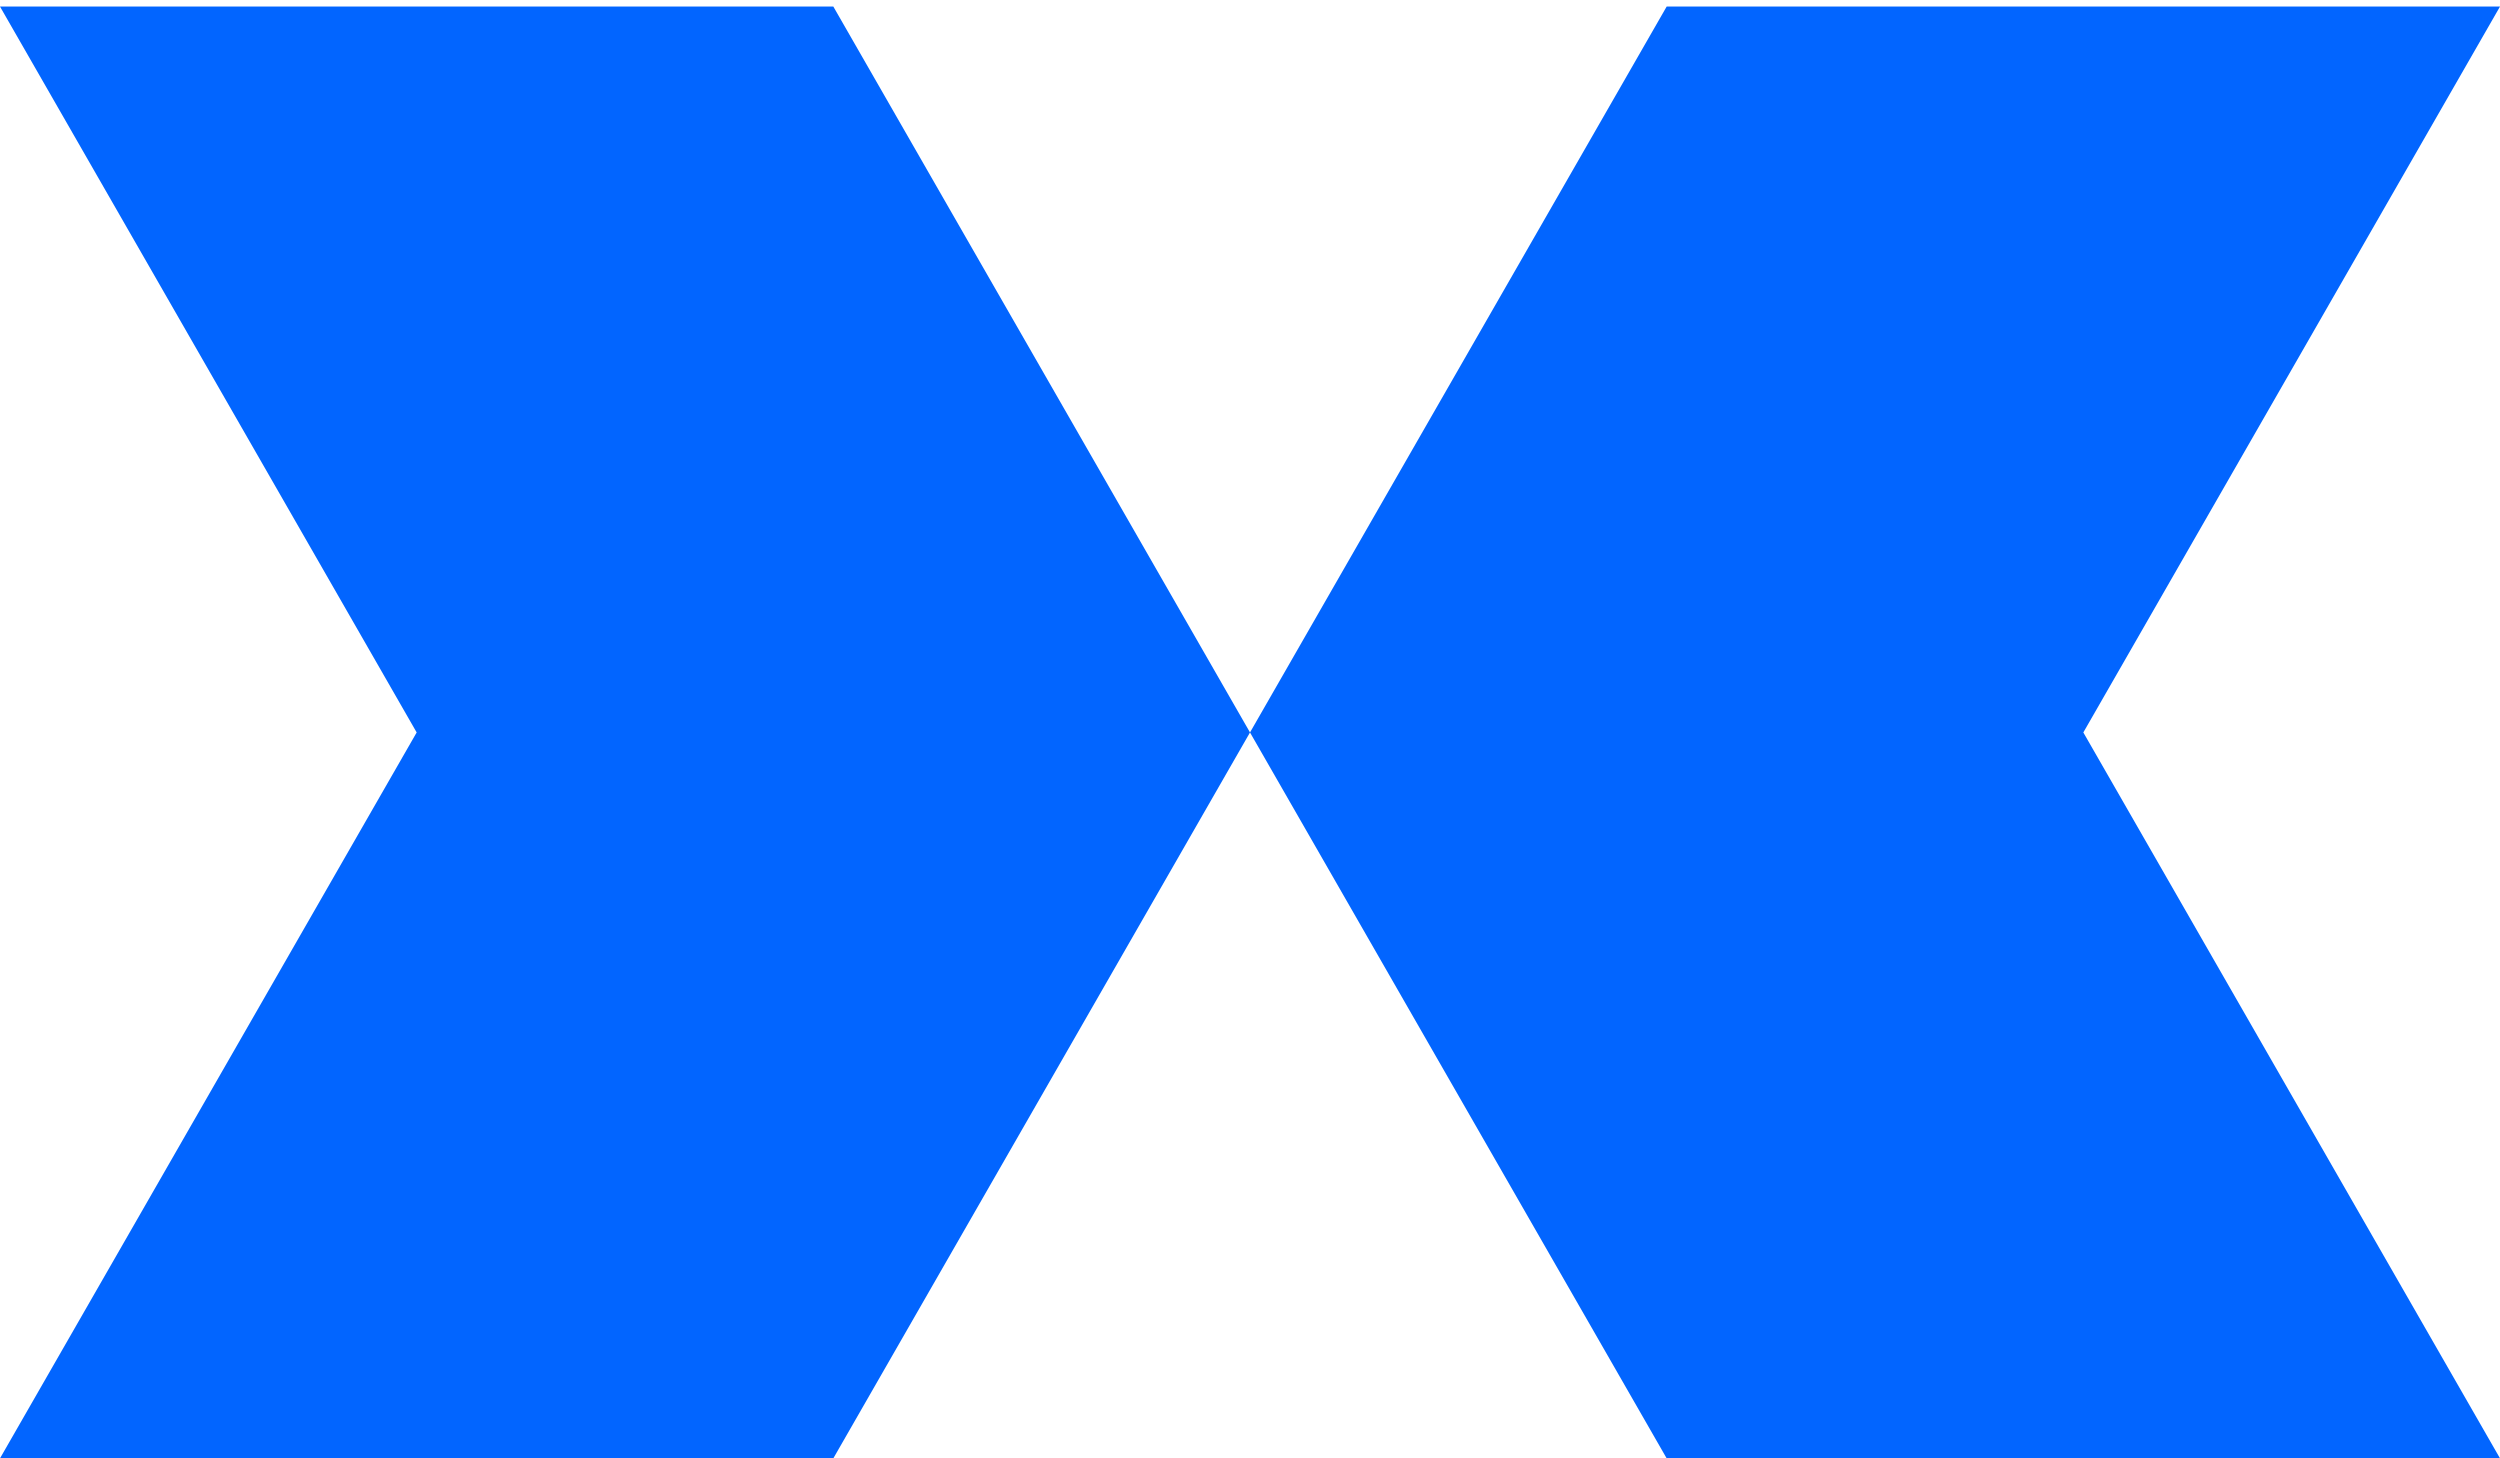 <svg width="168" height="98" viewBox="0 0 168 98" fill="none" xmlns="http://www.w3.org/2000/svg">
	<path fill-rule="evenodd" clip-rule="evenodd" d="M112 0.441L84 49.221L112 98L168 98L140 49.221L168 0.441L112 0.441Z" fill="#0265FF" />
	<path fill-rule="evenodd" clip-rule="evenodd" d="M0 98L28 49.221L4.92414e-06 0.441L56 0.441L84 49.221L56 98L0 98Z" fill="#0265FF" />
</svg>
